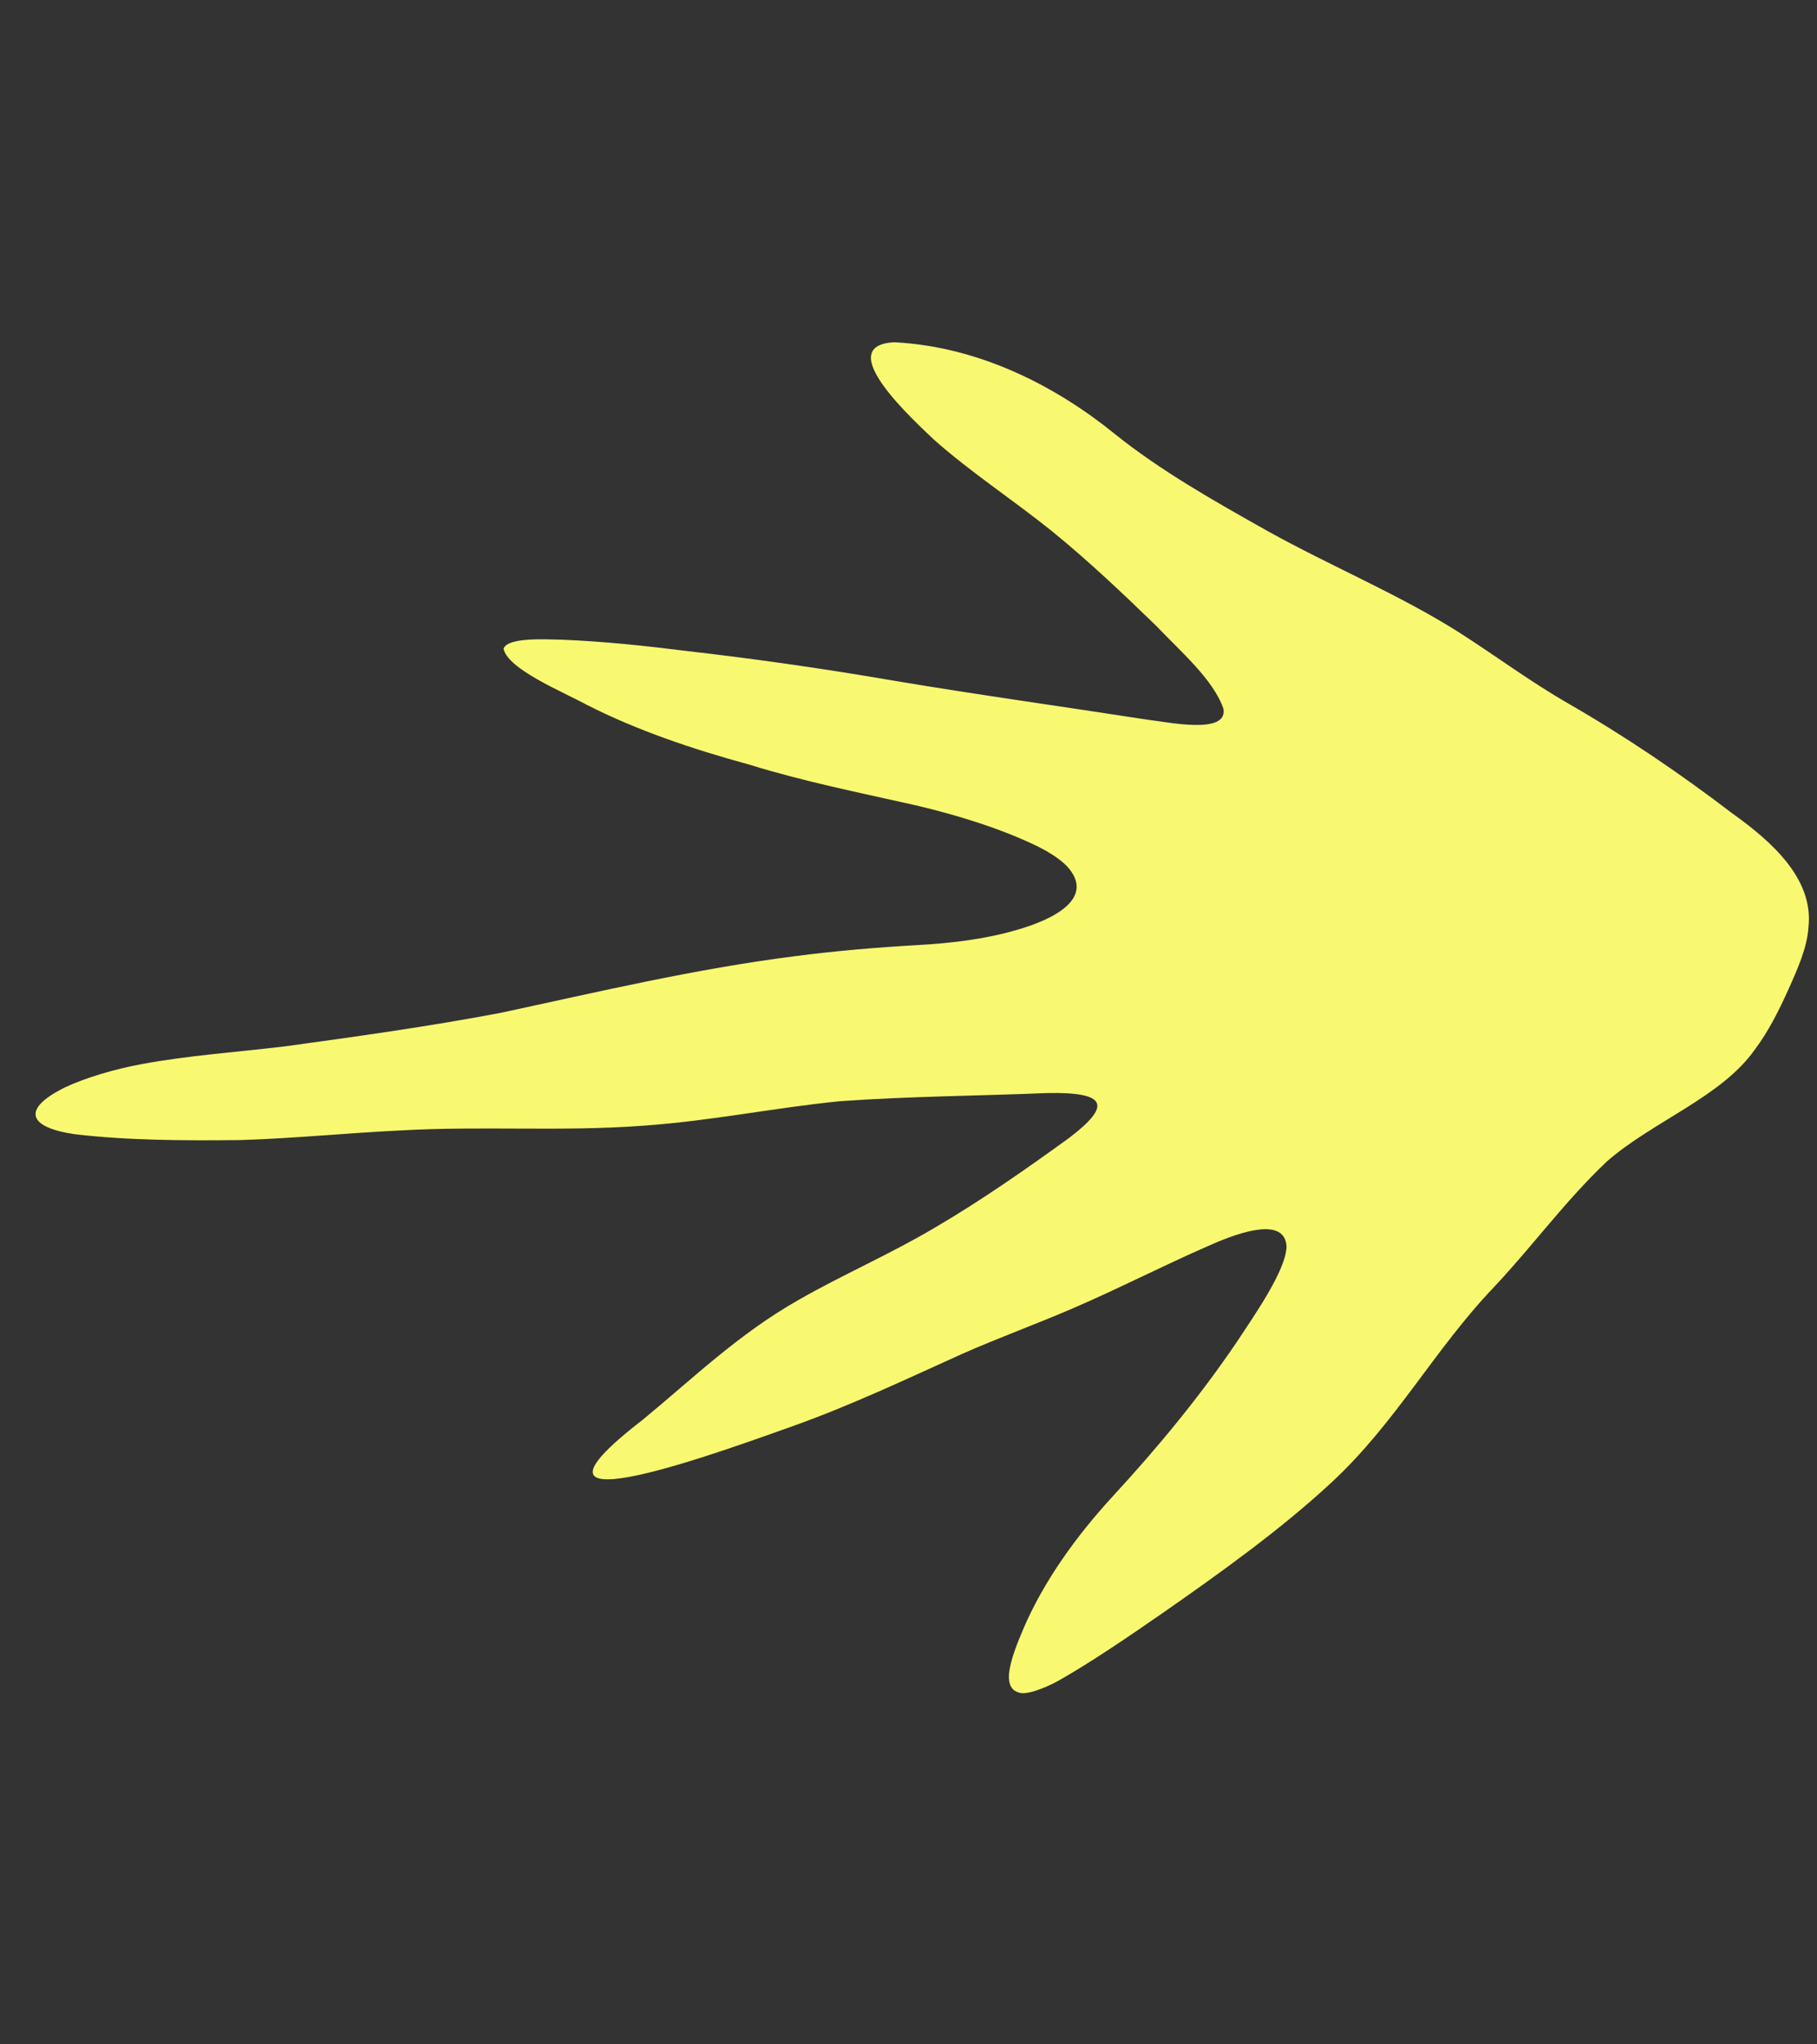 <?xml version="1.0" encoding="utf-8"?>
<svg xmlns="http://www.w3.org/2000/svg" fill="none" height="100%" overflow="visible" preserveAspectRatio="none" style="display: block;" viewBox="0 0 32 36" width="100%">
<rect x="0" y="0" width="32" height="36" fill="#333333" stroke="none"/>
<g id="Leaf">
<path d="M22.334 9.357C23.444 9.973 24.638 10.467 25.696 11.136C26.344 11.55 26.951 12.005 27.628 12.393C28.655 12.986 29.586 13.62 30.496 14.314C31.229 14.836 31.94 15.487 31.85 16.322C31.828 16.681 31.666 17.048 31.488 17.442C31.326 17.799 31.152 18.151 30.905 18.483C30.314 19.32 29.111 19.744 28.301 20.451C27.56 21.153 27.001 21.931 26.315 22.661C25.268 23.755 24.582 25.056 23.45 26.105C22.564 26.927 21.522 27.675 20.49 28.395C19.914 28.794 19.197 29.285 18.629 29.603C18.41 29.723 18.056 29.865 17.931 29.8C17.816 29.765 17.757 29.662 17.77 29.482C17.79 29.24 17.917 28.932 18.028 28.67C18.383 27.848 18.942 27.062 19.603 26.343C20.408 25.471 21.143 24.573 21.779 23.636C22.095 23.157 22.648 22.369 22.658 21.95C22.626 21.376 21.694 21.753 21.244 21.956C20.464 22.298 19.694 22.694 18.908 23.033C18.243 23.321 17.59 23.555 16.937 23.845C15.952 24.289 15.001 24.742 13.966 25.112C12.93 25.476 8.612 27.088 11.315 25.005C12.206 24.271 13.008 23.489 14.069 22.888C14.838 22.448 15.685 22.08 16.447 21.628C17.268 21.15 18.089 20.574 18.829 20.038C19.58 19.466 19.502 19.228 18.444 19.248C17.231 19.298 16 19.305 14.791 19.392C13.624 19.508 12.506 19.742 11.326 19.823C9.894 19.93 8.491 19.825 7.063 19.906C6.116 19.951 5.166 20.048 4.228 20.076C3.252 20.086 2.252 20.084 1.312 19.972C0.501 19.854 0.365 19.534 1.143 19.149C1.506 18.977 2.03 18.824 2.491 18.739C3.32 18.585 4.157 18.529 5.01 18.427C6.279 18.253 7.554 18.075 8.811 17.837C10.531 17.468 12.234 17.062 14 16.838C14.708 16.745 15.438 16.684 16.148 16.643C16.723 16.612 17.327 16.542 17.873 16.385C18.625 16.176 19.273 15.795 18.801 15.265C18.679 15.134 18.49 15.011 18.261 14.898C17.625 14.591 16.867 14.355 16.127 14.181C15.131 13.957 14.149 13.76 13.201 13.466C12.184 13.188 11.219 12.861 10.339 12.414C9.91 12.181 8.937 11.783 8.868 11.421C8.95 11.219 9.59 11.259 9.907 11.265C10.645 11.296 11.346 11.37 12.07 11.461C13.302 11.602 14.519 11.776 15.738 11.986C17.218 12.235 18.713 12.441 20.198 12.672C20.561 12.713 21.619 12.943 21.548 12.486C21.377 11.973 20.781 11.461 20.366 11.024C19.781 10.457 19.182 9.888 18.538 9.363C17.844 8.804 17.102 8.322 16.448 7.742C16.134 7.44 14.622 6.081 15.751 6.027C17.275 6.105 18.623 6.824 19.621 7.632C20.427 8.282 21.378 8.82 22.318 9.348L22.333 9.356L22.334 9.357Z" fill="#F9F871" id="Vector"/>
</g>
</svg>